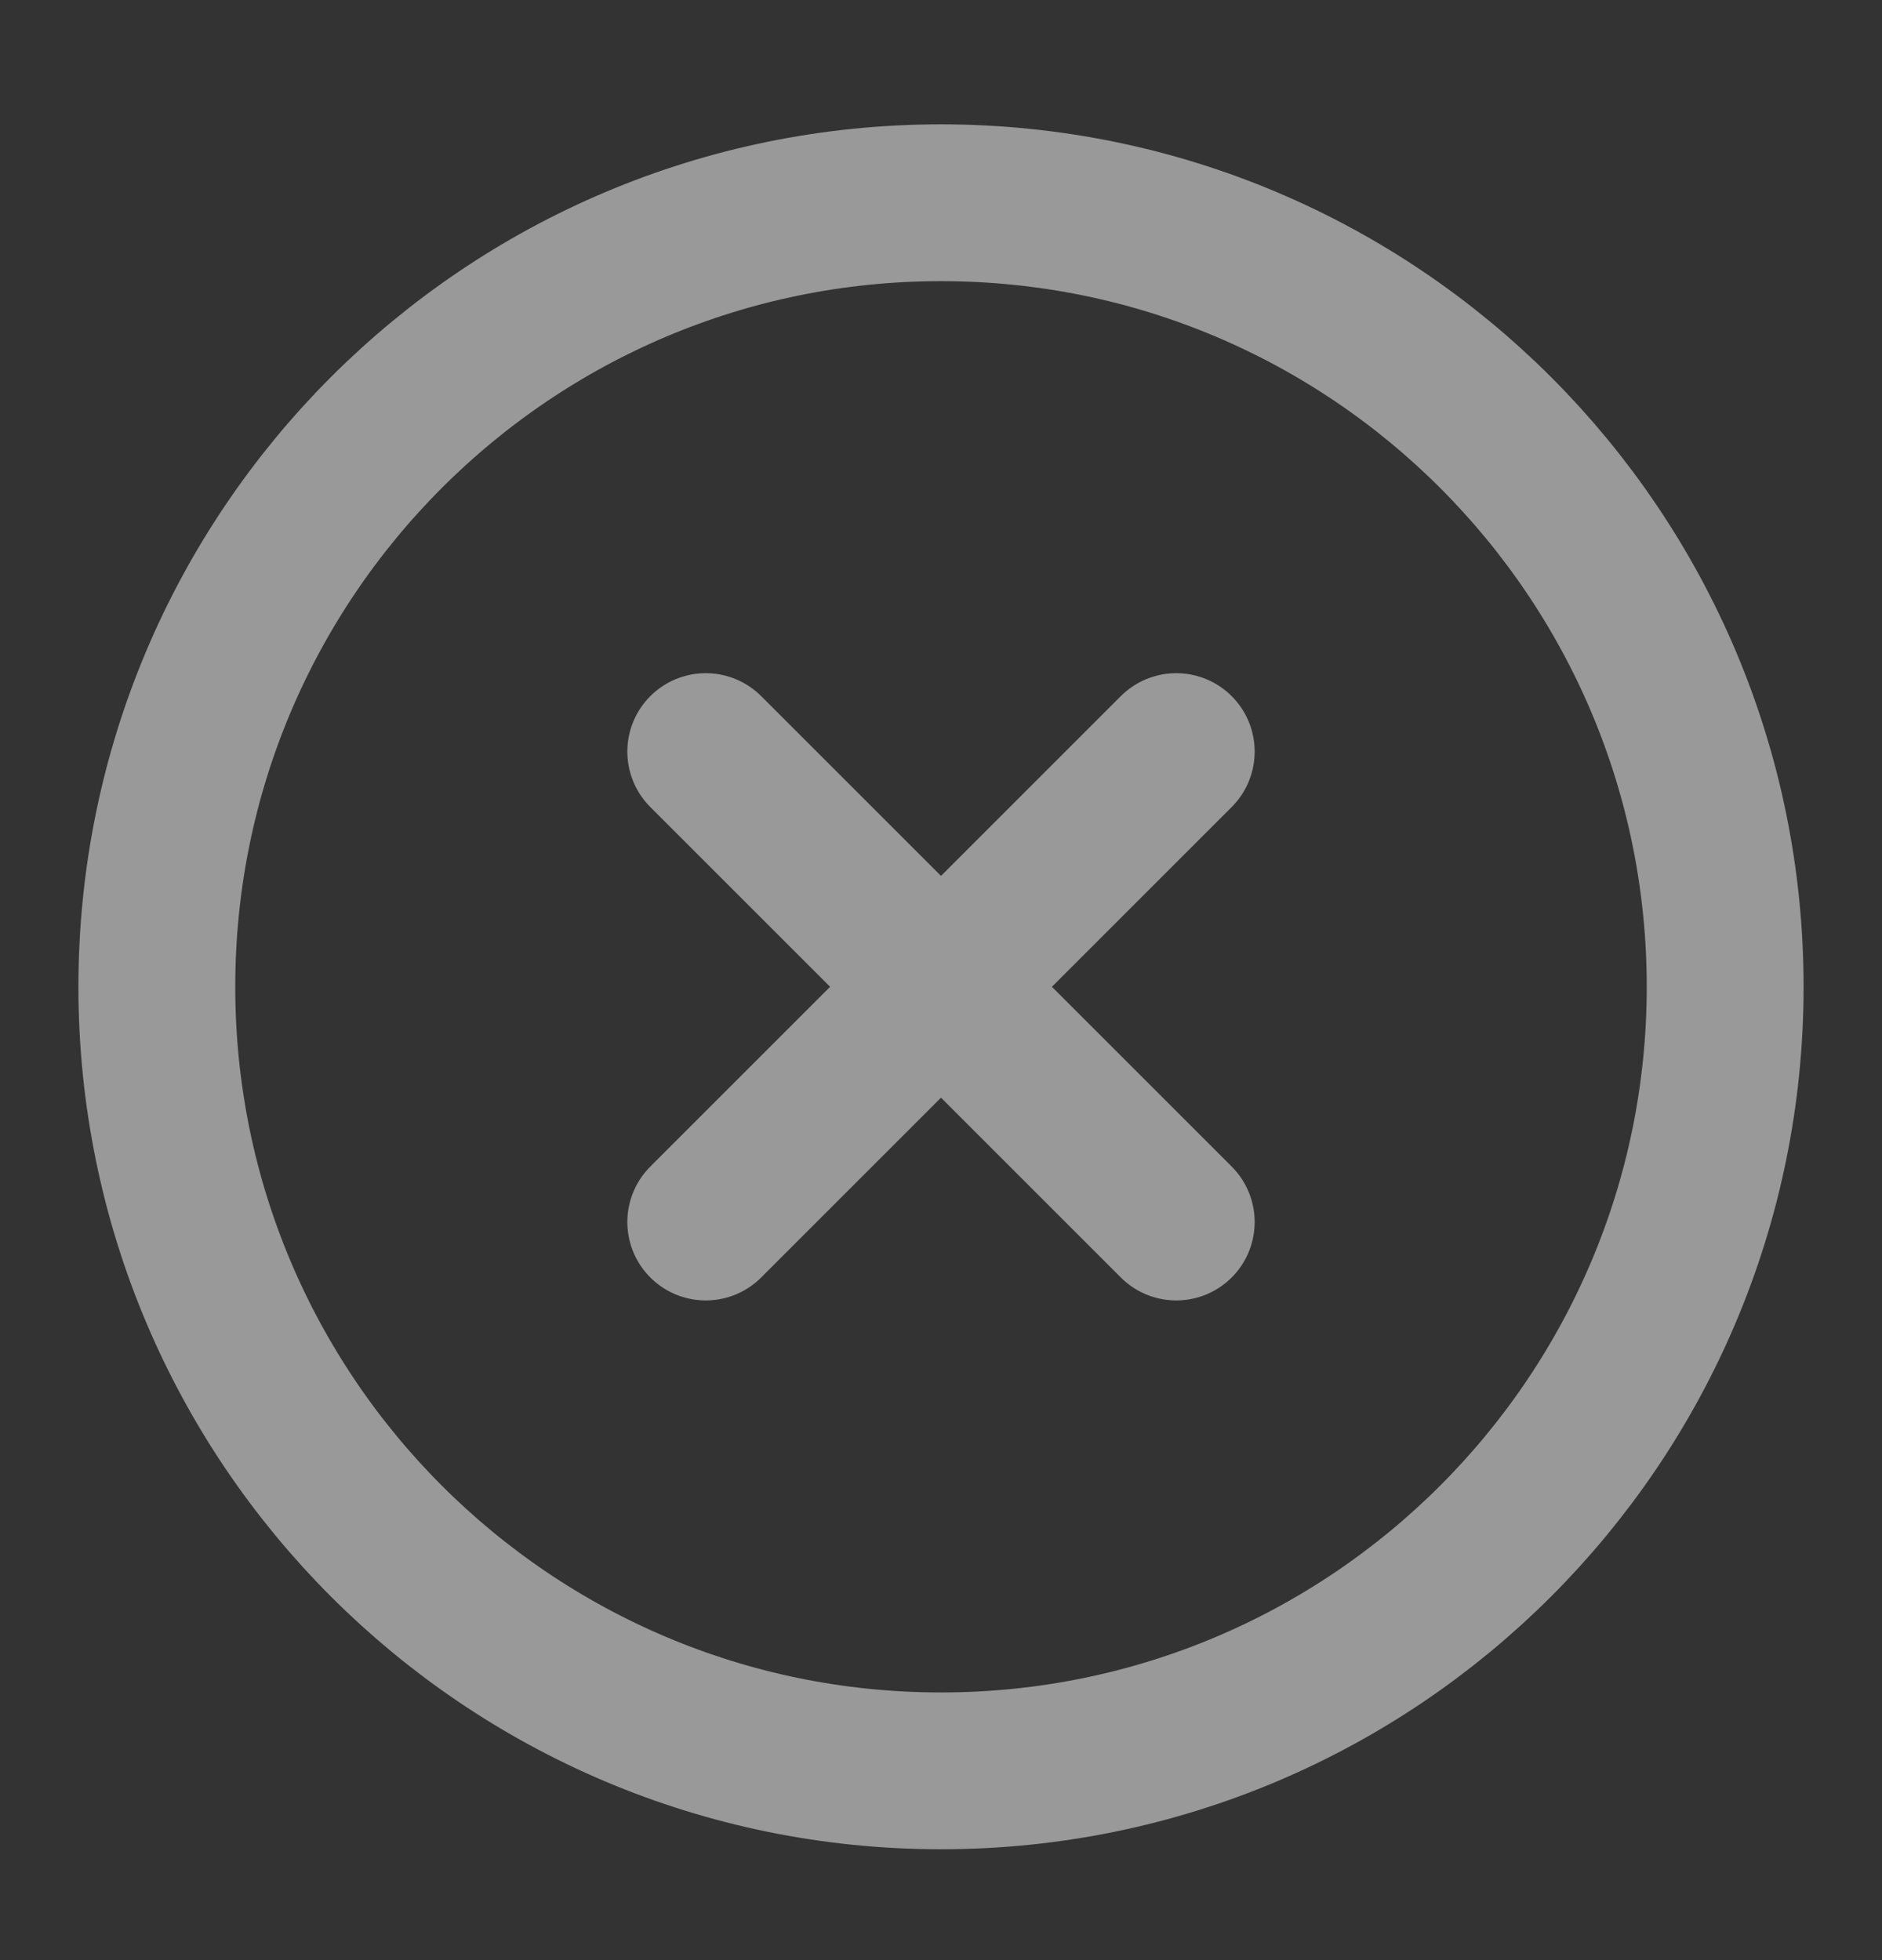 <svg width="24" height="25" viewBox="0 0 24 25" fill="none" xmlns="http://www.w3.org/2000/svg">
<rect x="0" y="0" width="24" height="25" fill="#333333" stroke="none"/>
<g opacity="0.5">
<path d="M12 22.586C17.523 22.586 22 18.109 22 12.586C22 7.063 17.523 2.586 12 2.586C6.477 2.586 2 7.063 2 12.586C2 18.109 6.477 22.586 12 22.586Z" stroke="white" stroke-width="2" stroke-linecap="round" stroke-linejoin="round"/>
<path d="M15 9.586L9 15.586" stroke="white" stroke-width="2" stroke-linecap="round" stroke-linejoin="round"/>
<path d="M9 9.586L15 15.586" stroke="white" stroke-width="2" stroke-linecap="round" stroke-linejoin="round"/>
</g>
</svg>
